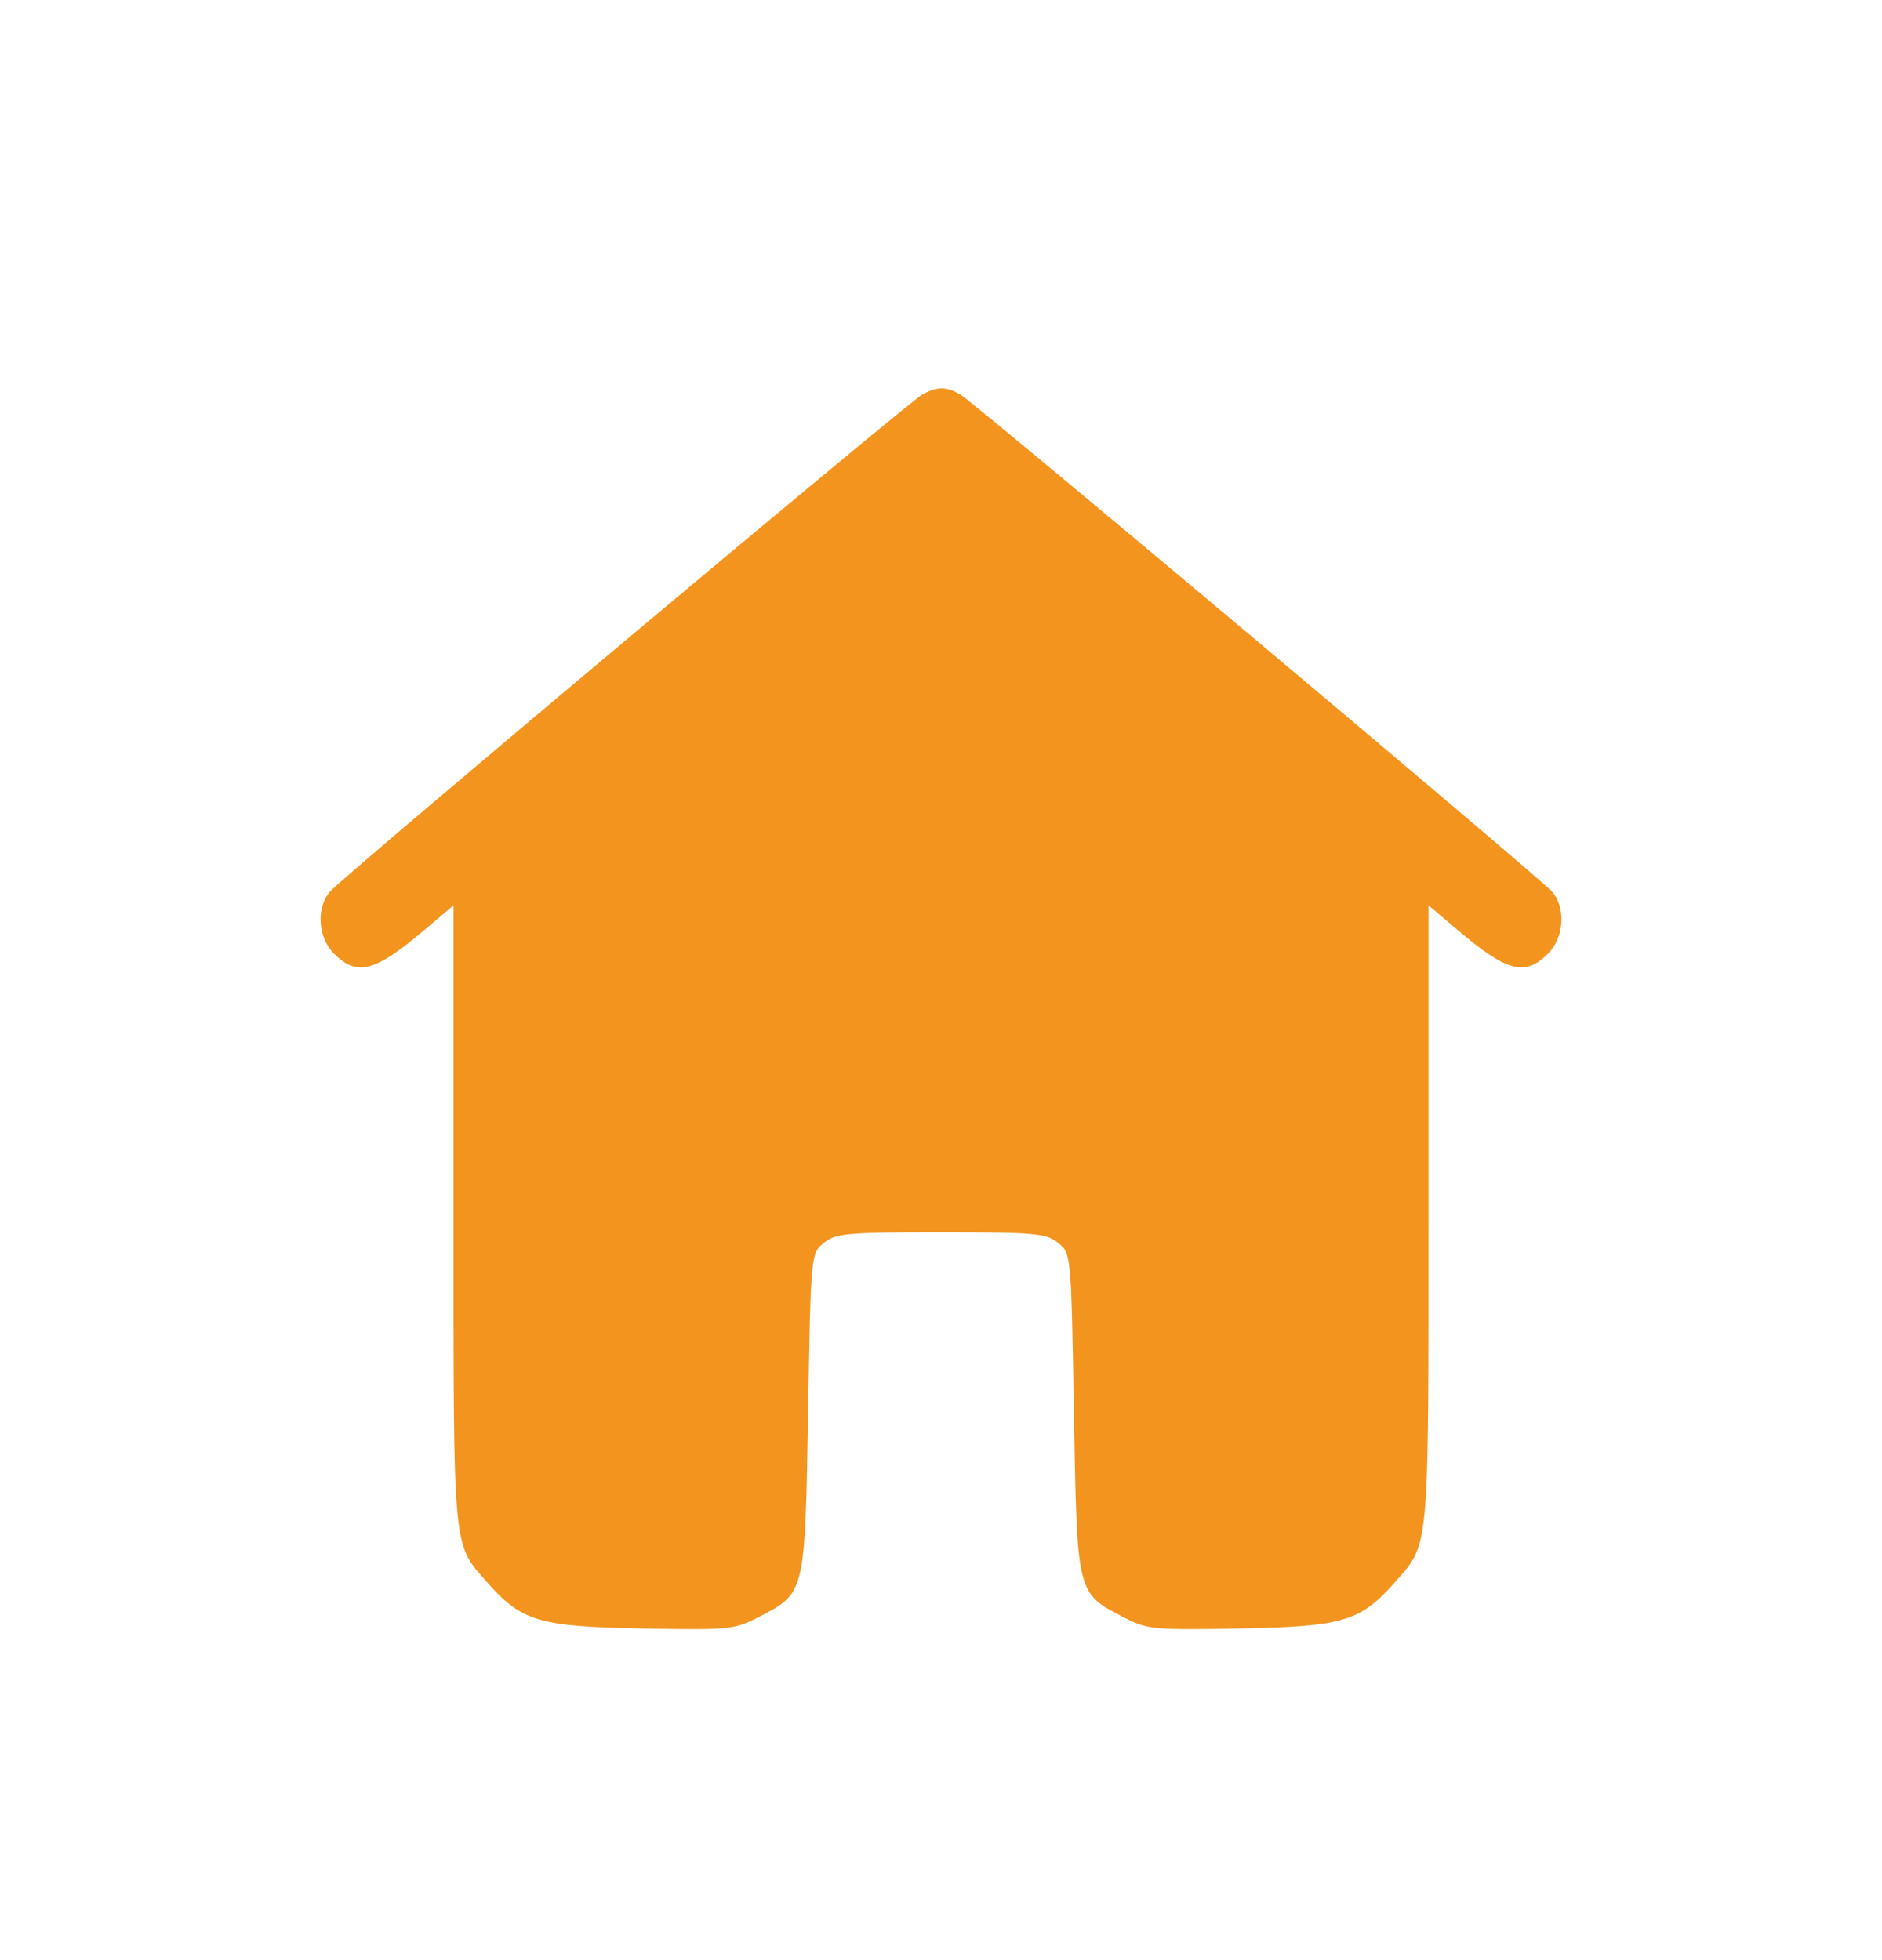 <svg width="24" height="25" viewBox="0 0 24 25" fill="none" xmlns="http://www.w3.org/2000/svg">
<path d="M19.789 11.369C19.622 11.181 12.426 5.134 12.247 5.032C12.066 4.929 11.957 4.928 11.766 5.029C11.589 5.123 4.399 11.157 4.211 11.369C4.028 11.576 4.052 11.957 4.261 12.165C4.553 12.456 4.782 12.396 5.412 11.861L5.783 11.547V15.499C5.783 19.824 5.77 19.68 6.209 20.178C6.651 20.68 6.87 20.745 8.185 20.77C9.287 20.791 9.368 20.783 9.664 20.63C10.272 20.316 10.264 20.346 10.305 18.028V18.028C10.34 15.986 10.34 15.986 10.507 15.851C10.658 15.729 10.8 15.717 12 15.717C13.2 15.717 13.342 15.729 13.493 15.851C13.66 15.986 13.66 15.986 13.695 18.028L13.695 18.028C13.736 20.346 13.728 20.316 14.335 20.63C14.632 20.783 14.713 20.791 15.815 20.77C17.13 20.745 17.349 20.68 17.791 20.178C18.23 19.68 18.217 19.824 18.217 15.499V11.547L18.588 11.861C19.218 12.396 19.447 12.456 19.739 12.165C19.948 11.957 19.972 11.576 19.789 11.369Z" fill="#F3941E"/>
</svg>
